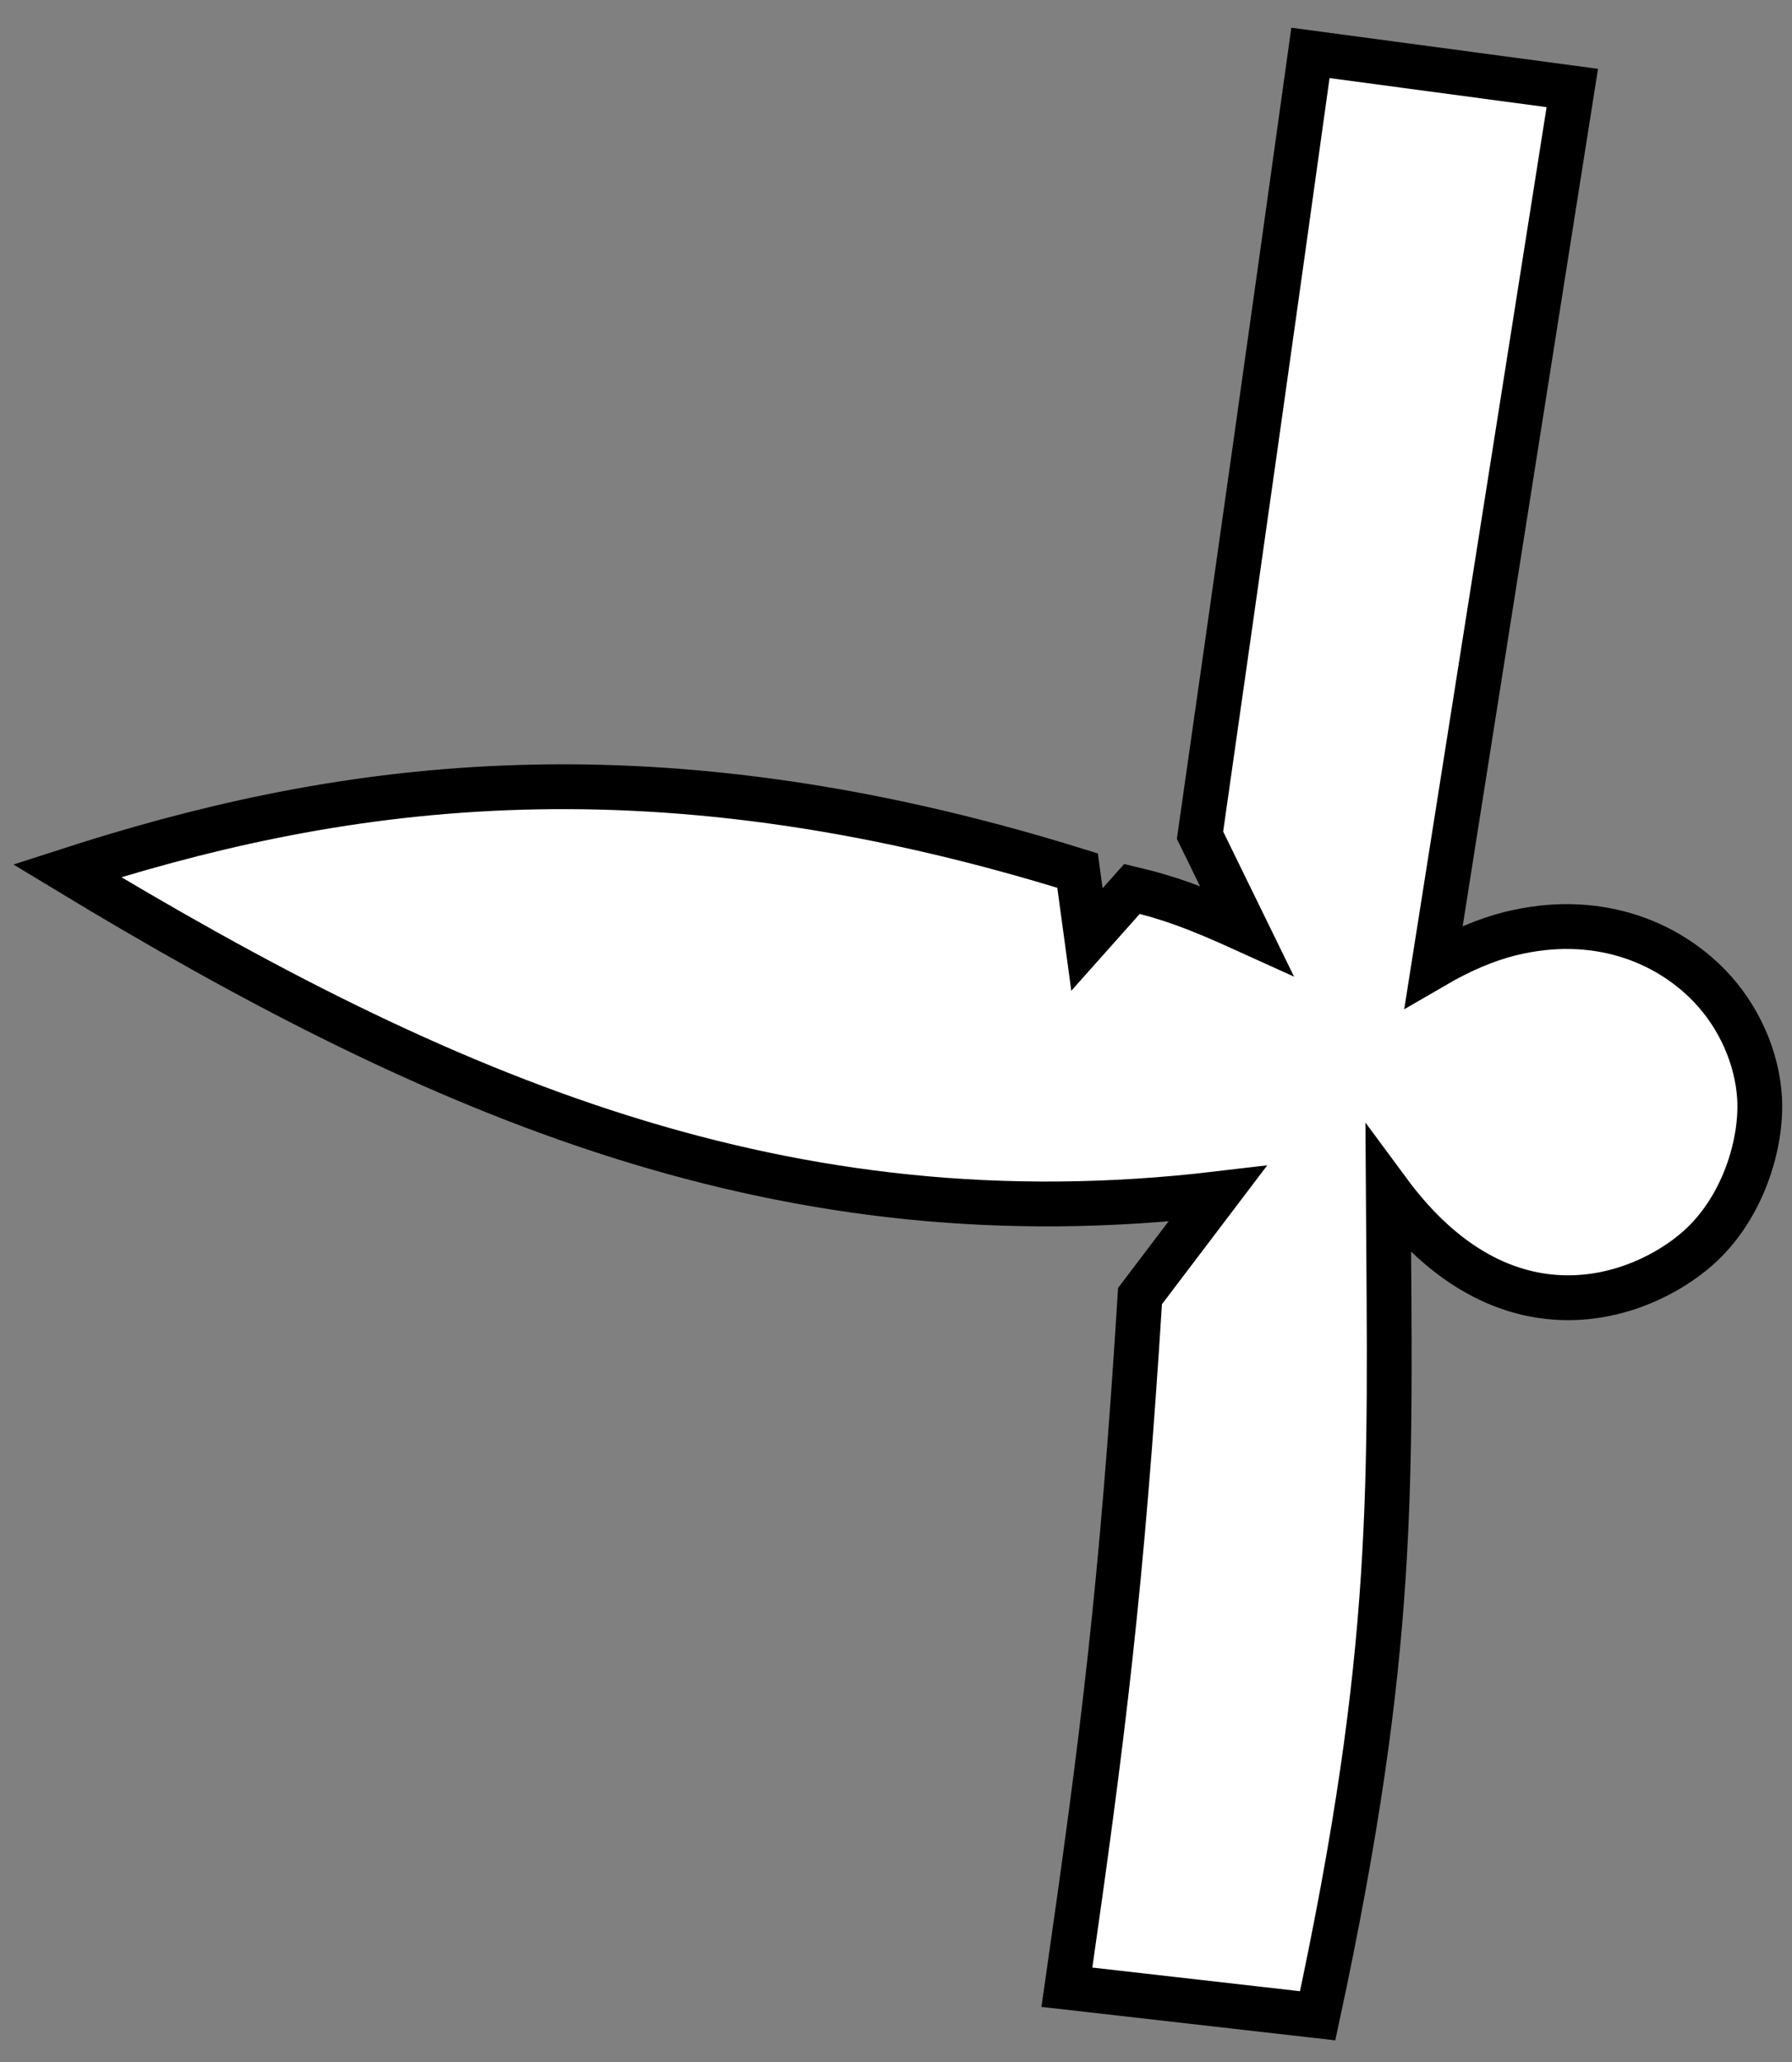 <?xml version="1.0" encoding="UTF-8"?> <svg xmlns="http://www.w3.org/2000/svg" width="40" height="46" viewBox="0 0 40 46" fill="none"><rect x="0" y="0" width="40" height="46" fill="#808080" stroke="none"/> <path d="M32.002 21.554L35.096 1.963L29.251 1.18C28.316 7.89 27.773 11.726 26.786 18.632L27.825 20.757C26.68 20.237 26.104 20.029 25.268 19.83L24.262 20.959L24.053 19.422C14.254 16.373 7.302 17.548 1.496 19.425C9.897 24.509 17.516 27.772 27.178 26.631L25.447 28.913C25.037 35.449 24.624 38.699 23.815 44.332L29.412 44.969C31.176 36.754 31.03 33.168 30.988 26.575C33.577 30.081 36.617 28.979 37.899 27.846C38.909 26.955 39.331 25.515 39.277 24.51C39.227 23.603 38.816 22.672 38.155 21.99C37.178 20.98 35.599 20.362 33.712 20.828C33.195 20.956 32.626 21.191 32.002 21.554Z" fill="white" stroke="black"></path> </svg> 